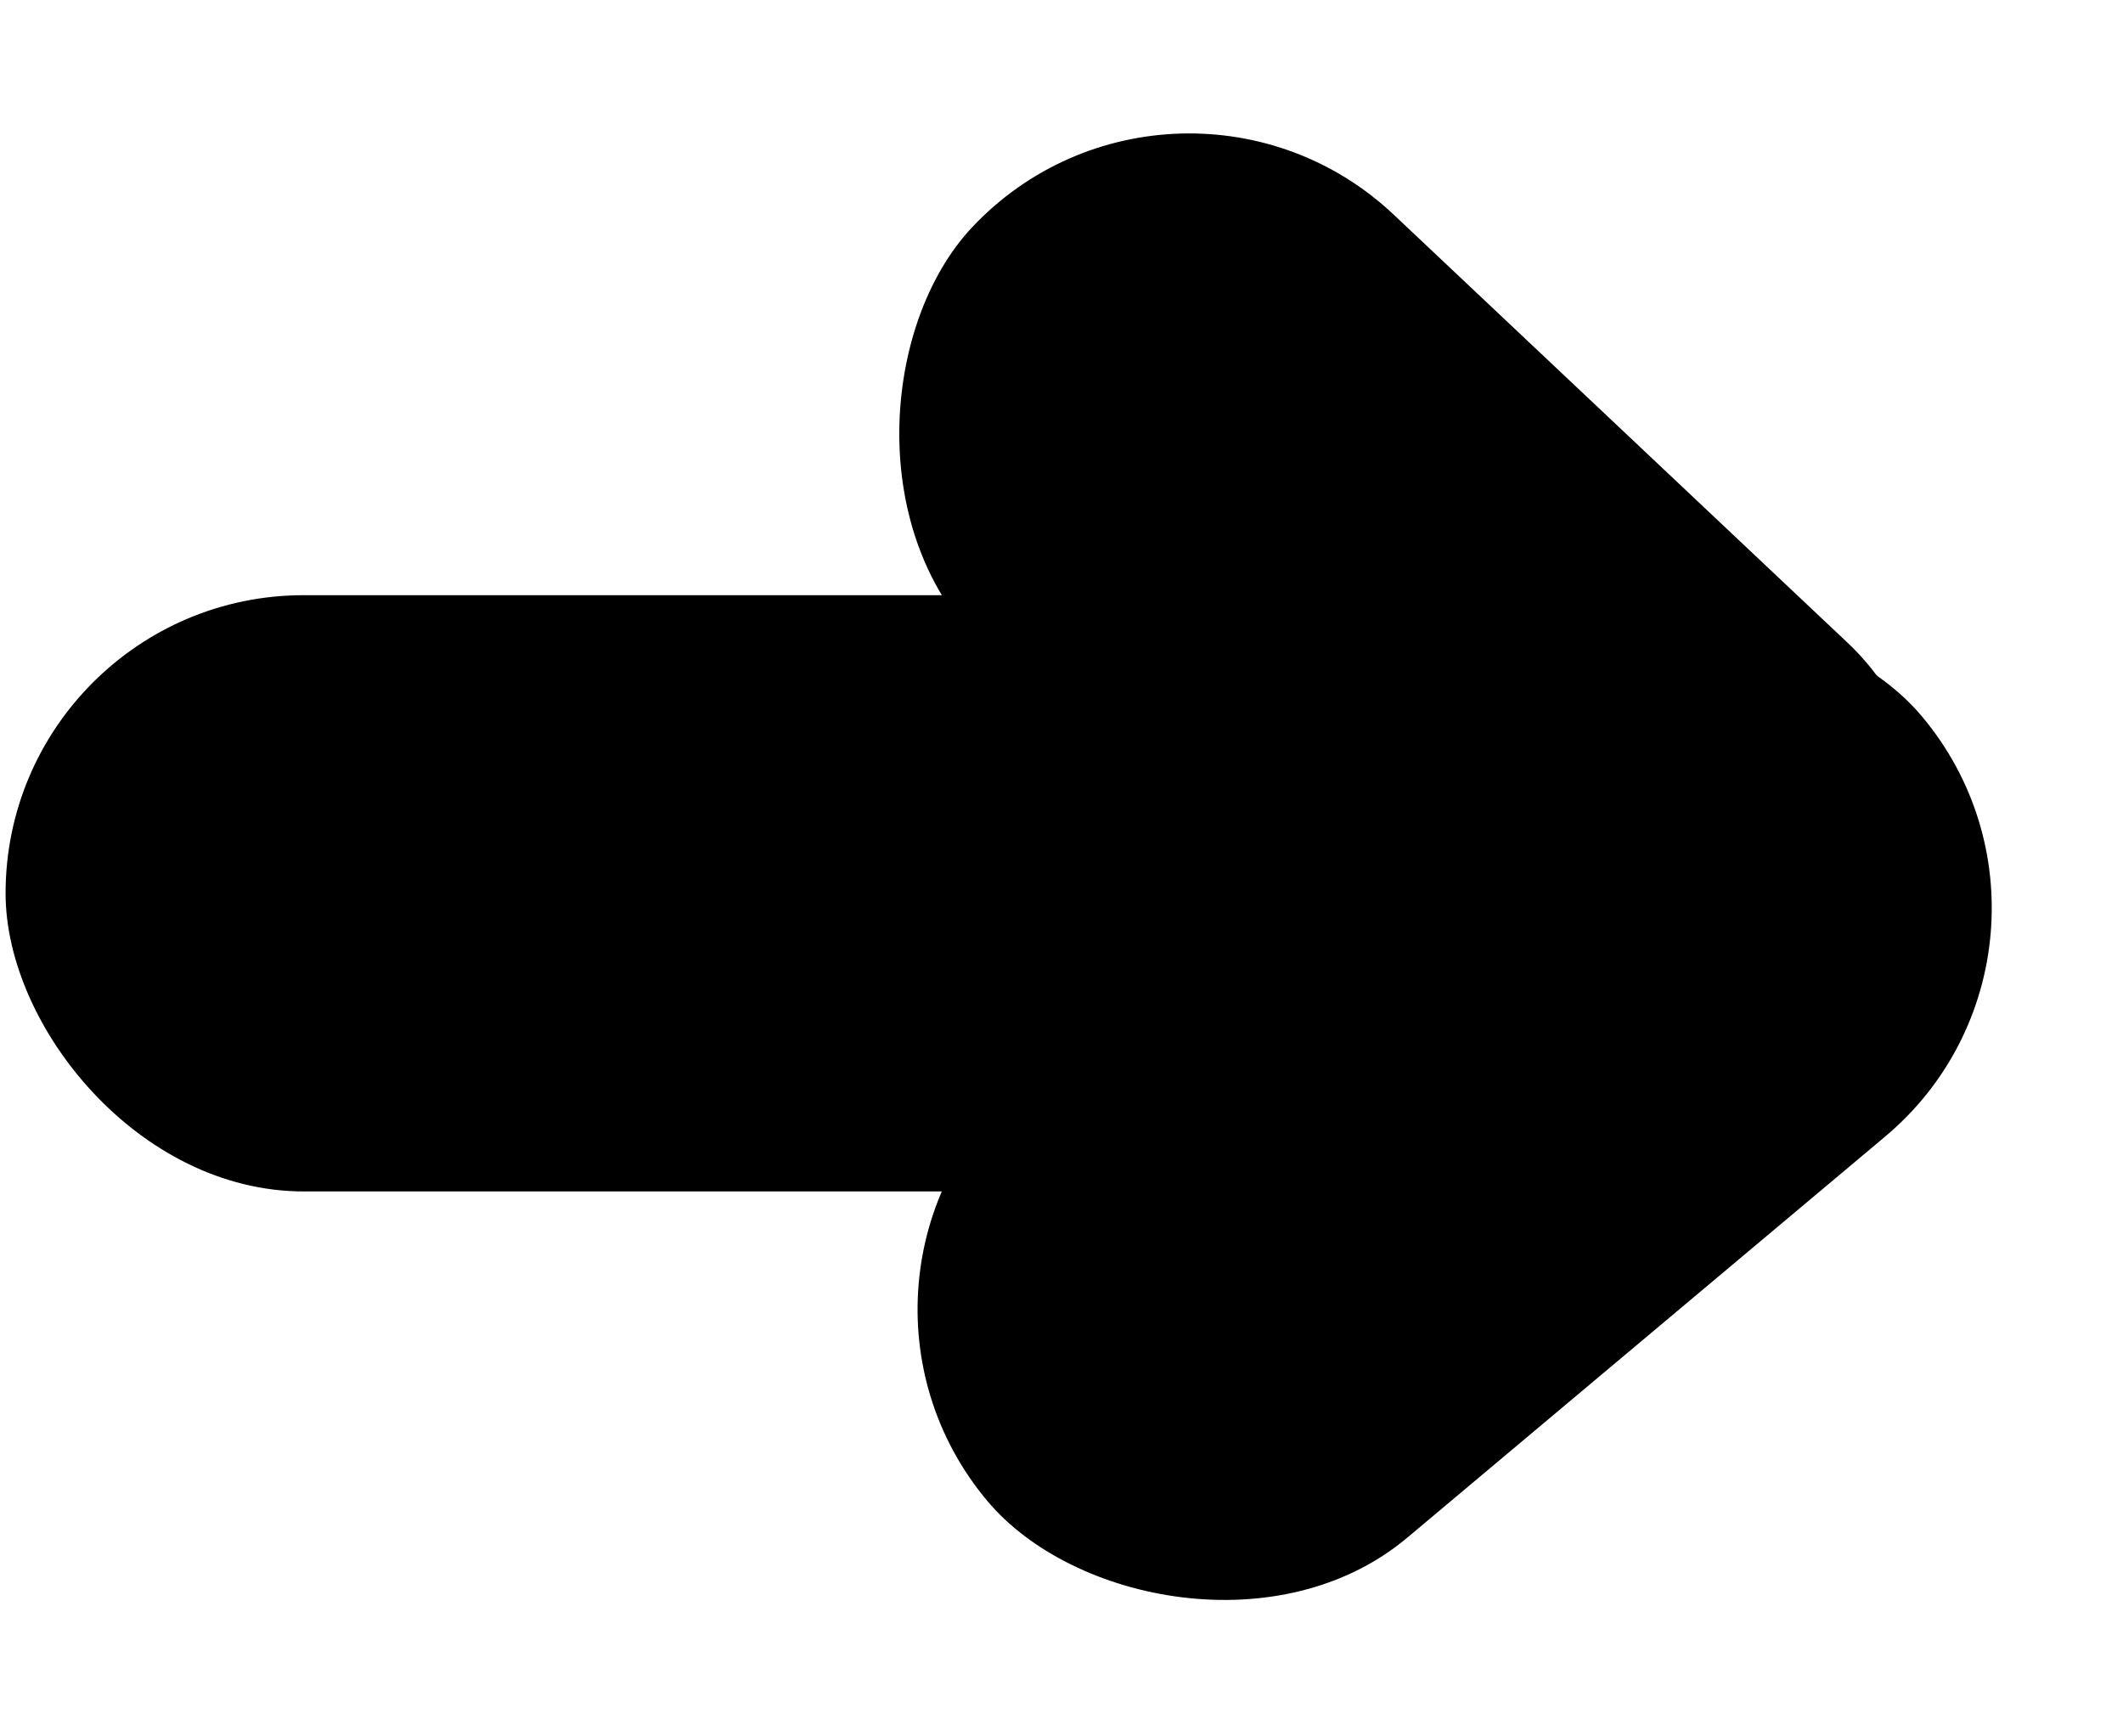 <svg width="203" height="166" viewBox="0 0 203 166" fill="none" xmlns="http://www.w3.org/2000/svg">
<rect x="0.534" y="56.904" width="186.828" height="57.004" rx="28.502" fill="black"/>
<rect x="112.532" y="0.969" width="116.674" height="57.004" rx="28.502" transform="rotate(43.321 112.532 0.969)" fill="black"/>
<rect x="202.102" y="90.33" width="116.674" height="57.004" rx="28.502" transform="rotate(139.996 202.102 90.33)" fill="black"/>
</svg>
